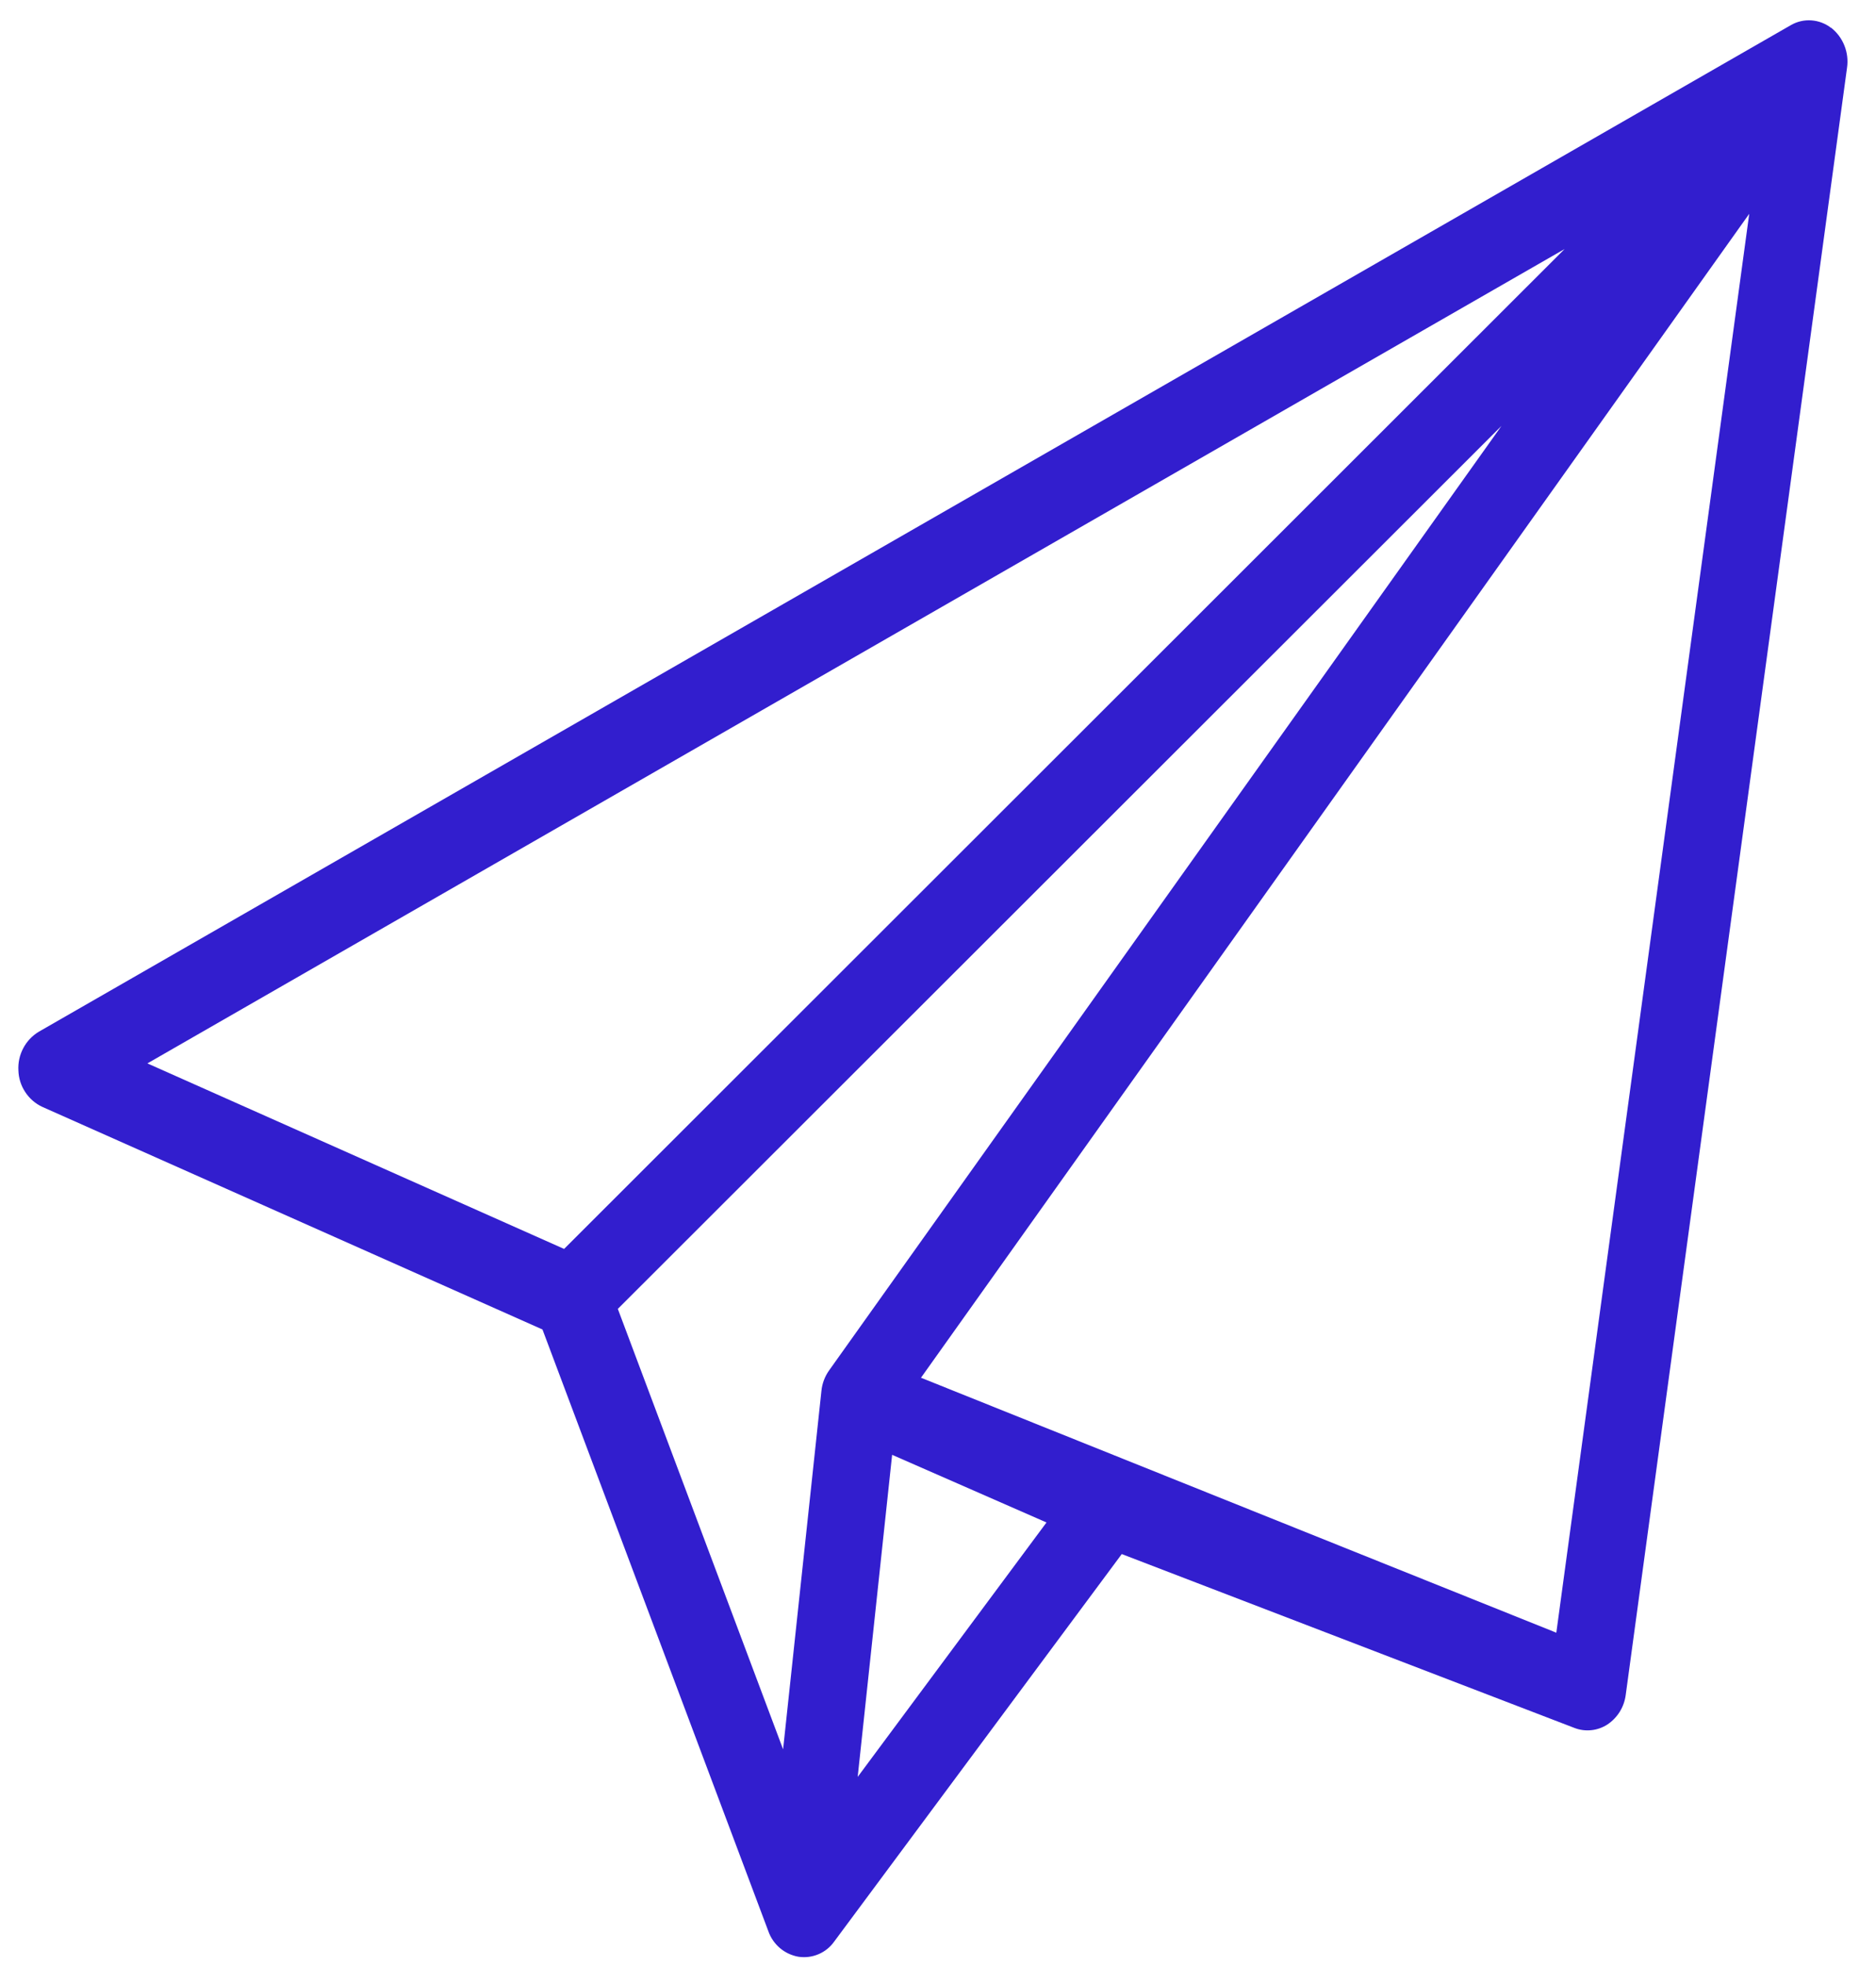 <svg width="42" height="44" viewBox="0 0 42 44" fill="none" xmlns="http://www.w3.org/2000/svg">
<path d="M40.993 0.623C40.866 0.525 40.712 0.467 40.552 0.456C40.392 0.445 40.232 0.482 40.093 0.563L0.869 23.09C0.721 23.179 0.6 23.307 0.52 23.46C0.439 23.613 0.402 23.785 0.412 23.957C0.417 24.129 0.469 24.295 0.564 24.439C0.658 24.583 0.789 24.698 0.945 24.771L12.145 29.754L17.202 43.221C17.253 43.367 17.343 43.497 17.461 43.598C17.579 43.698 17.722 43.765 17.875 43.792C18.026 43.815 18.181 43.796 18.323 43.736C18.464 43.677 18.586 43.579 18.675 43.454L25.114 34.78L35.253 38.673C35.373 38.719 35.502 38.735 35.63 38.721C35.758 38.708 35.881 38.663 35.989 38.593C36.1 38.518 36.194 38.421 36.265 38.306C36.335 38.192 36.38 38.064 36.397 37.931L41.351 1.519C41.376 1.351 41.356 1.179 41.293 1.021C41.23 0.862 41.127 0.724 40.993 0.619M35.029 5.573L12.629 27.951L3.3 23.799L35.029 5.573ZM19.973 32.559L23.429 34.073L19.202 39.767L19.973 32.559ZM18.562 30.67C18.466 30.805 18.406 30.964 18.39 31.129L17.532 39.15L13.832 29.293L33.616 9.531L18.562 30.67ZM34.843 36.54L20.619 30.834L39.162 4.785L34.843 36.54Z" fill="#321ECE"/>
</svg>
